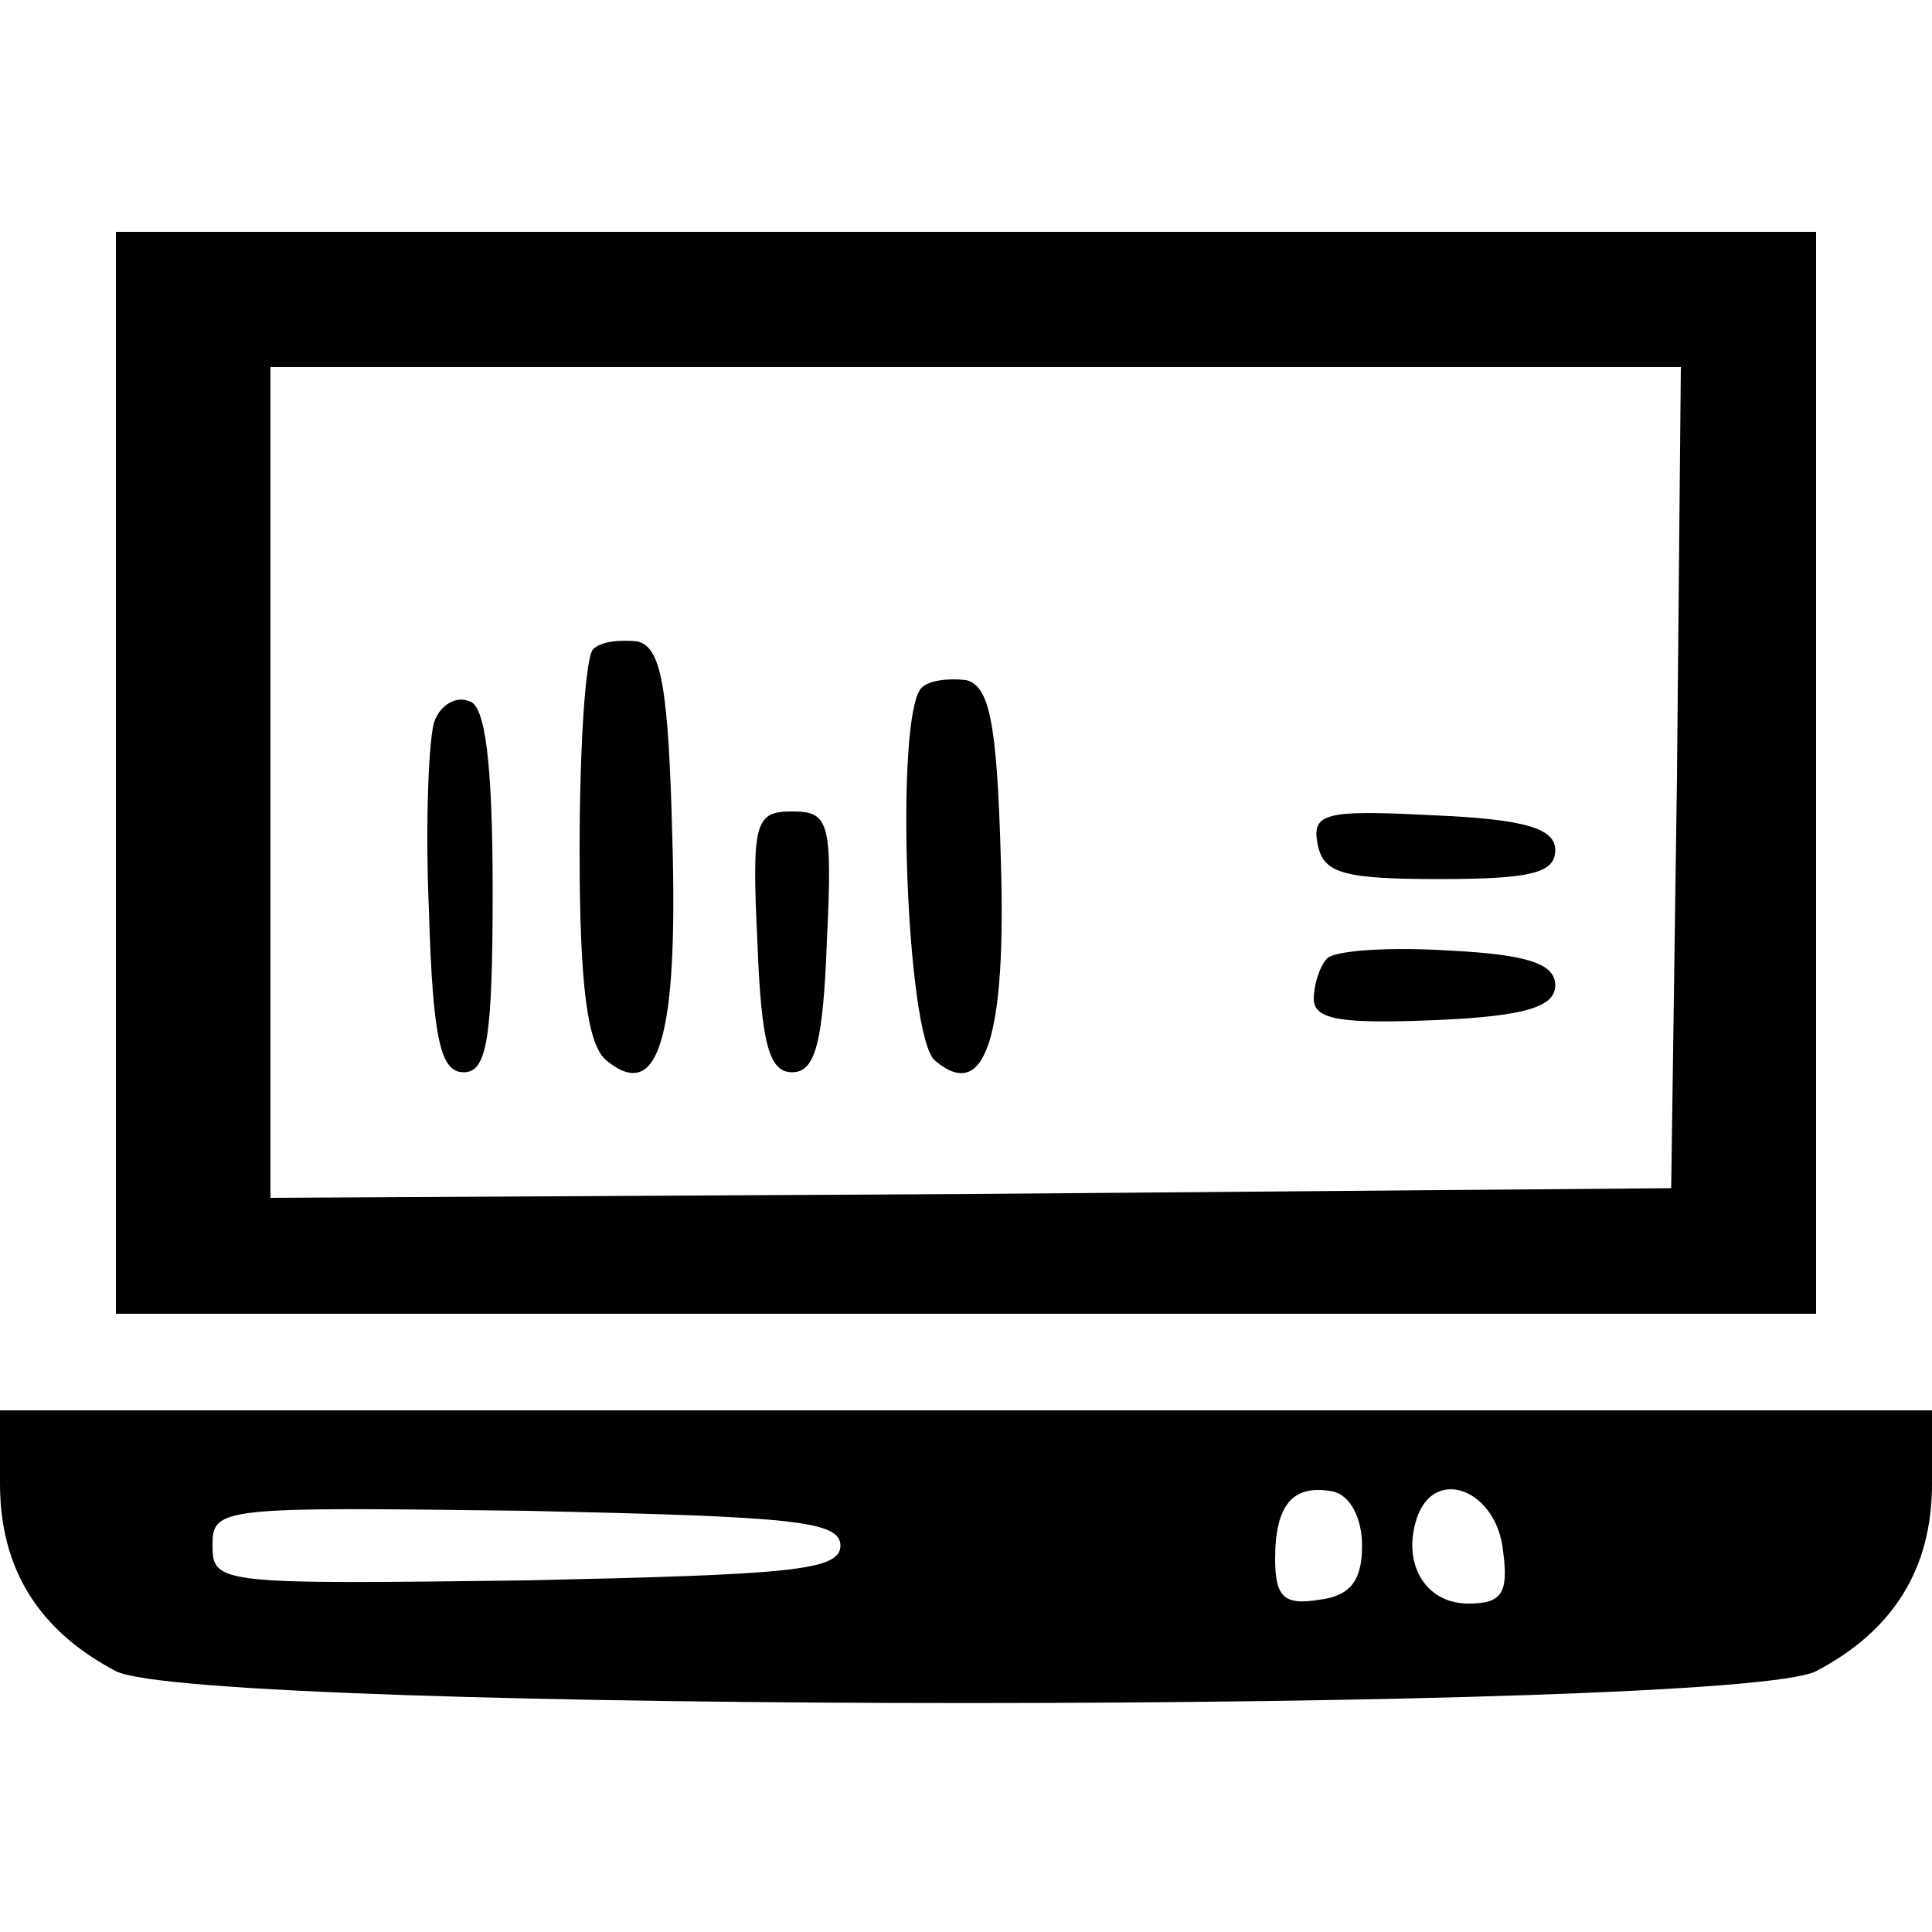 <?xml version="1.0" standalone="no"?>
<!DOCTYPE svg PUBLIC "-//W3C//DTD SVG 20010904//EN"
 "http://www.w3.org/TR/2001/REC-SVG-20010904/DTD/svg10.dtd">
<svg version="1.0" xmlns="http://www.w3.org/2000/svg"
 width="100pt" height="100pt" viewBox="0 0 100 100"
 preserveAspectRatio="xMidYMid meet">

<g transform="translate(0,100) scale(0.1,-0.1)"
fill="#000000" stroke="none">
<path d="M60 600 l0 -280 440 0 440 0 0 280 0 280 -440 0 -440 0 0 -280z m808
-2 l-3 -213 -362 -3 -363 -2 0 215 0 215 365 0 365 0 -2 -212z"/>
<path d="M307 664 c-4 -4 -7 -51 -7 -104 0 -70 4 -101 14 -109 27 -22 37 12
34 115 -2 80 -6 99 -18 102 -9 1 -19 0 -23 -4z"/>
<path d="M477 644 c-14 -14 -8 -181 7 -193 26 -22 37 12 34 105 -2 71 -6 89
-18 92 -9 1 -19 0 -23 -4z"/>
<path d="M225 627 c-3 -7 -5 -52 -3 -98 2 -67 6 -84 18 -84 12 0 15 17 15 94
0 67 -4 96 -12 98 -7 3 -15 -2 -18 -10z"/>
<path d="M392 513 c2 -53 6 -68 18 -68 12 0 16 15 18 68 3 62 1 67 -18 67 -19
0 -21 -5 -18 -67z"/>
<path d="M682 563 c3 -15 13 -18 63 -18 47 0 60 3 60 15 0 11 -15 16 -63 18
-57 3 -63 1 -60 -15z"/>
<path d="M687 504 c-4 -4 -7 -14 -7 -21 0 -11 15 -13 63 -11 47 2 62 7 62 18
0 11 -14 16 -55 18 -31 2 -59 0 -63 -4z"/>
<path d="M0 232 c0 -44 20 -76 60 -97 43 -22 837 -22 880 0 40 21 60 53 60 97
l0 38 -500 0 -500 0 0 -38z m705 -32 c0 -18 -6 -26 -22 -28 -18 -3 -23 1 -23
21 0 28 9 39 30 35 9 -2 15 -14 15 -28z m73 -3 c3 -22 -1 -27 -18 -27 -23 0
-35 22 -26 46 10 25 41 12 44 -19z m-343 3 c0 -13 -26 -15 -162 -18 -159 -2
-163 -2 -163 18 0 20 4 20 163 18 136 -3 162 -5 162 -18z"/>
</g>
</svg>
